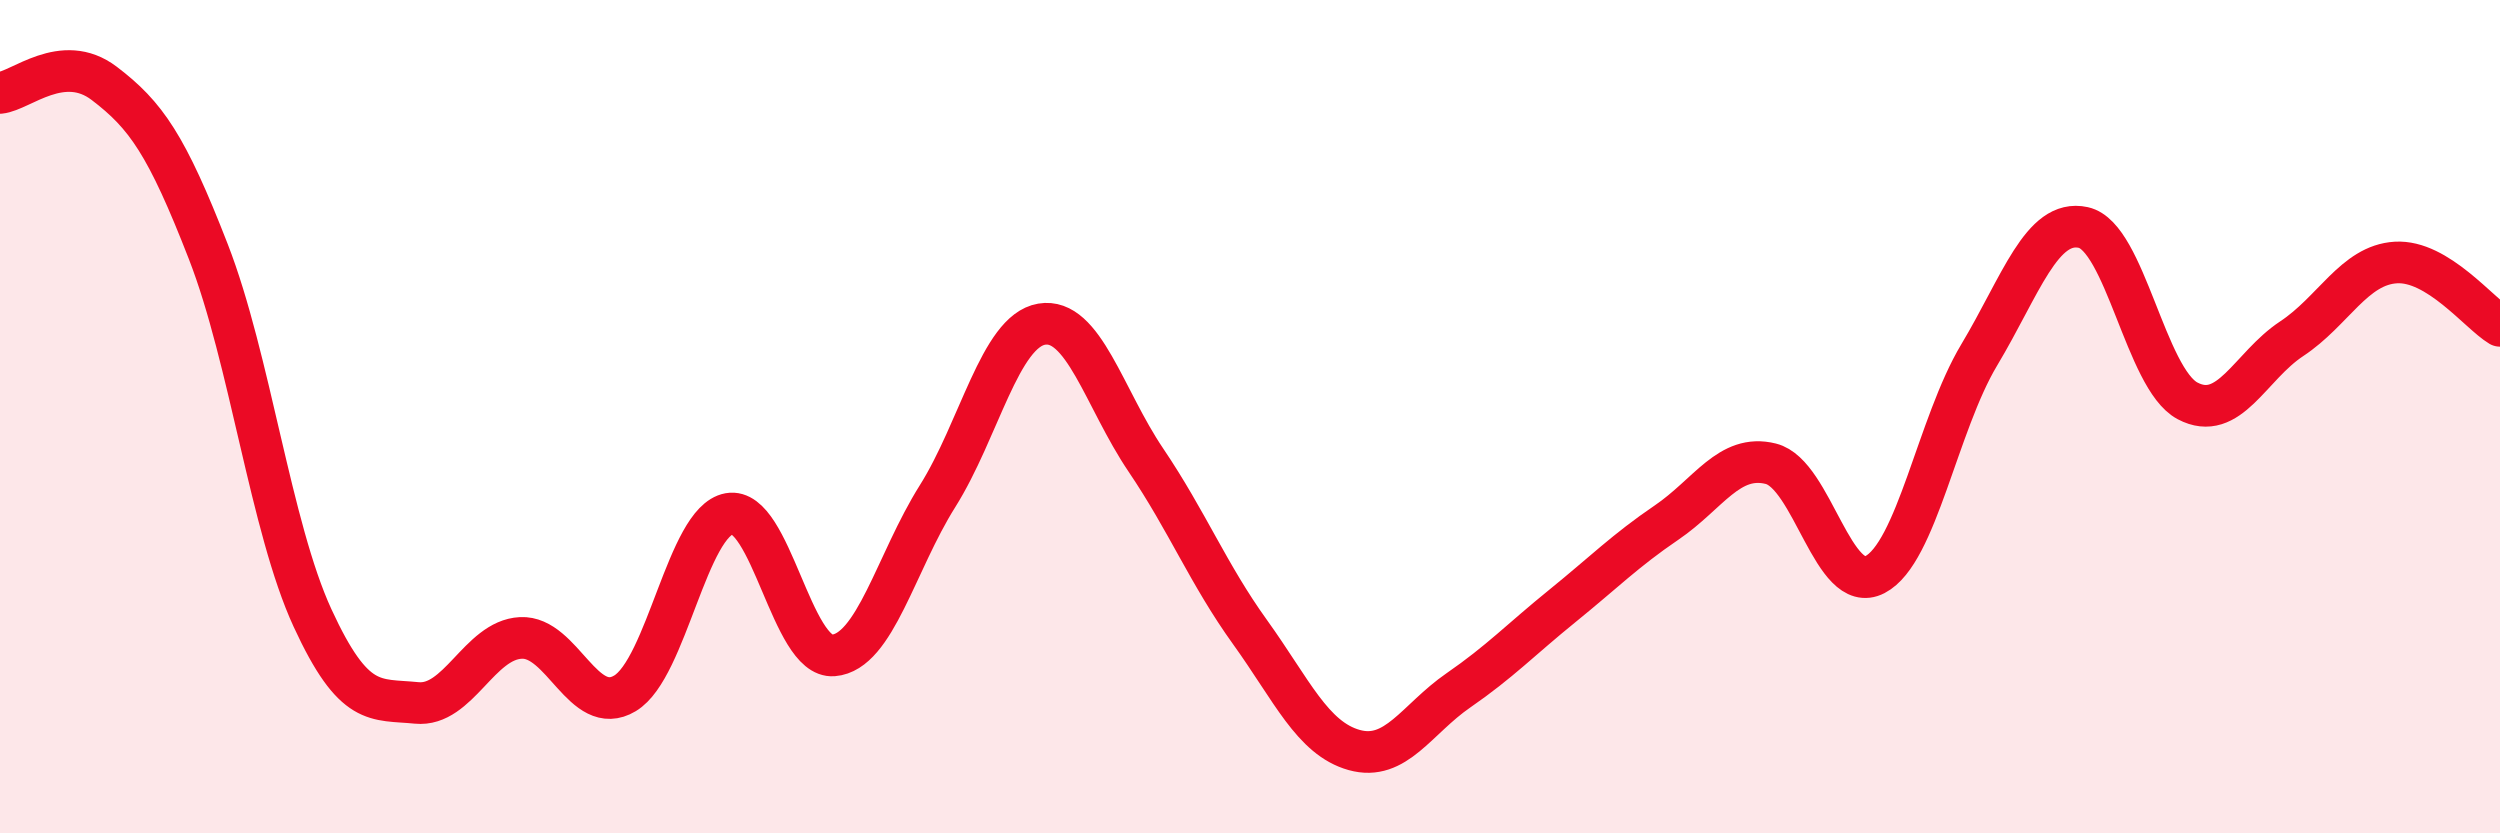
    <svg width="60" height="20" viewBox="0 0 60 20" xmlns="http://www.w3.org/2000/svg">
      <path
        d="M 0,2.23 C 0.5,2.18 1.5,1.24 2.5,2 C 3.5,2.76 4,3.47 5,6.04 C 6,8.61 6.5,12.66 7.5,14.83 C 8.5,17 9,16.77 10,16.87 C 11,16.97 11.5,15.36 12.5,15.31 C 13.5,15.26 14,17.24 15,16.64 C 16,16.04 16.5,12.51 17.5,12.33 C 18.5,12.15 19,15.81 20,15.73 C 21,15.65 21.5,13.5 22.5,11.91 C 23.5,10.32 24,7.95 25,7.78 C 26,7.61 26.5,9.56 27.5,11.04 C 28.5,12.52 29,13.78 30,15.17 C 31,16.56 31.5,17.72 32.5,18 C 33.5,18.28 34,17.26 35,16.57 C 36,15.88 36.5,15.35 37.5,14.54 C 38.5,13.73 39,13.22 40,12.54 C 41,11.86 41.5,10.88 42.5,11.13 C 43.5,11.38 44,14.31 45,13.79 C 46,13.27 46.5,10.19 47.5,8.52 C 48.5,6.85 49,5.24 50,5.46 C 51,5.68 51.5,9.09 52.5,9.62 C 53.5,10.15 54,8.79 55,8.13 C 56,7.47 56.5,6.36 57.5,6.3 C 58.5,6.24 59.5,7.52 60,7.82L60 20L0 20Z"
        fill="#EB0A25"
        opacity="0.1"
        stroke-linecap="round"
        stroke-linejoin="round"
      />
      <path
        d="M 0,2.23 C 0.5,2.18 1.5,1.24 2.5,2 C 3.5,2.76 4,3.47 5,6.04 C 6,8.61 6.5,12.66 7.5,14.83 C 8.5,17 9,16.77 10,16.87 C 11,16.97 11.5,15.36 12.5,15.31 C 13.5,15.26 14,17.24 15,16.64 C 16,16.04 16.5,12.51 17.5,12.33 C 18.5,12.15 19,15.81 20,15.73 C 21,15.65 21.5,13.5 22.5,11.91 C 23.5,10.32 24,7.95 25,7.78 C 26,7.61 26.5,9.56 27.5,11.04 C 28.5,12.52 29,13.78 30,15.17 C 31,16.56 31.5,17.72 32.5,18 C 33.5,18.28 34,17.26 35,16.57 C 36,15.88 36.5,15.35 37.5,14.54 C 38.5,13.73 39,13.22 40,12.54 C 41,11.86 41.5,10.88 42.5,11.13 C 43.5,11.38 44,14.31 45,13.79 C 46,13.27 46.5,10.19 47.5,8.52 C 48.5,6.85 49,5.24 50,5.46 C 51,5.68 51.5,9.09 52.5,9.62 C 53.5,10.15 54,8.79 55,8.13 C 56,7.47 56.5,6.36 57.5,6.3 C 58.5,6.24 59.5,7.52 60,7.82"
        stroke="#EB0A25"
        stroke-width="1"
        fill="none"
        stroke-linecap="round"
        stroke-linejoin="round"
      />
    </svg>
  